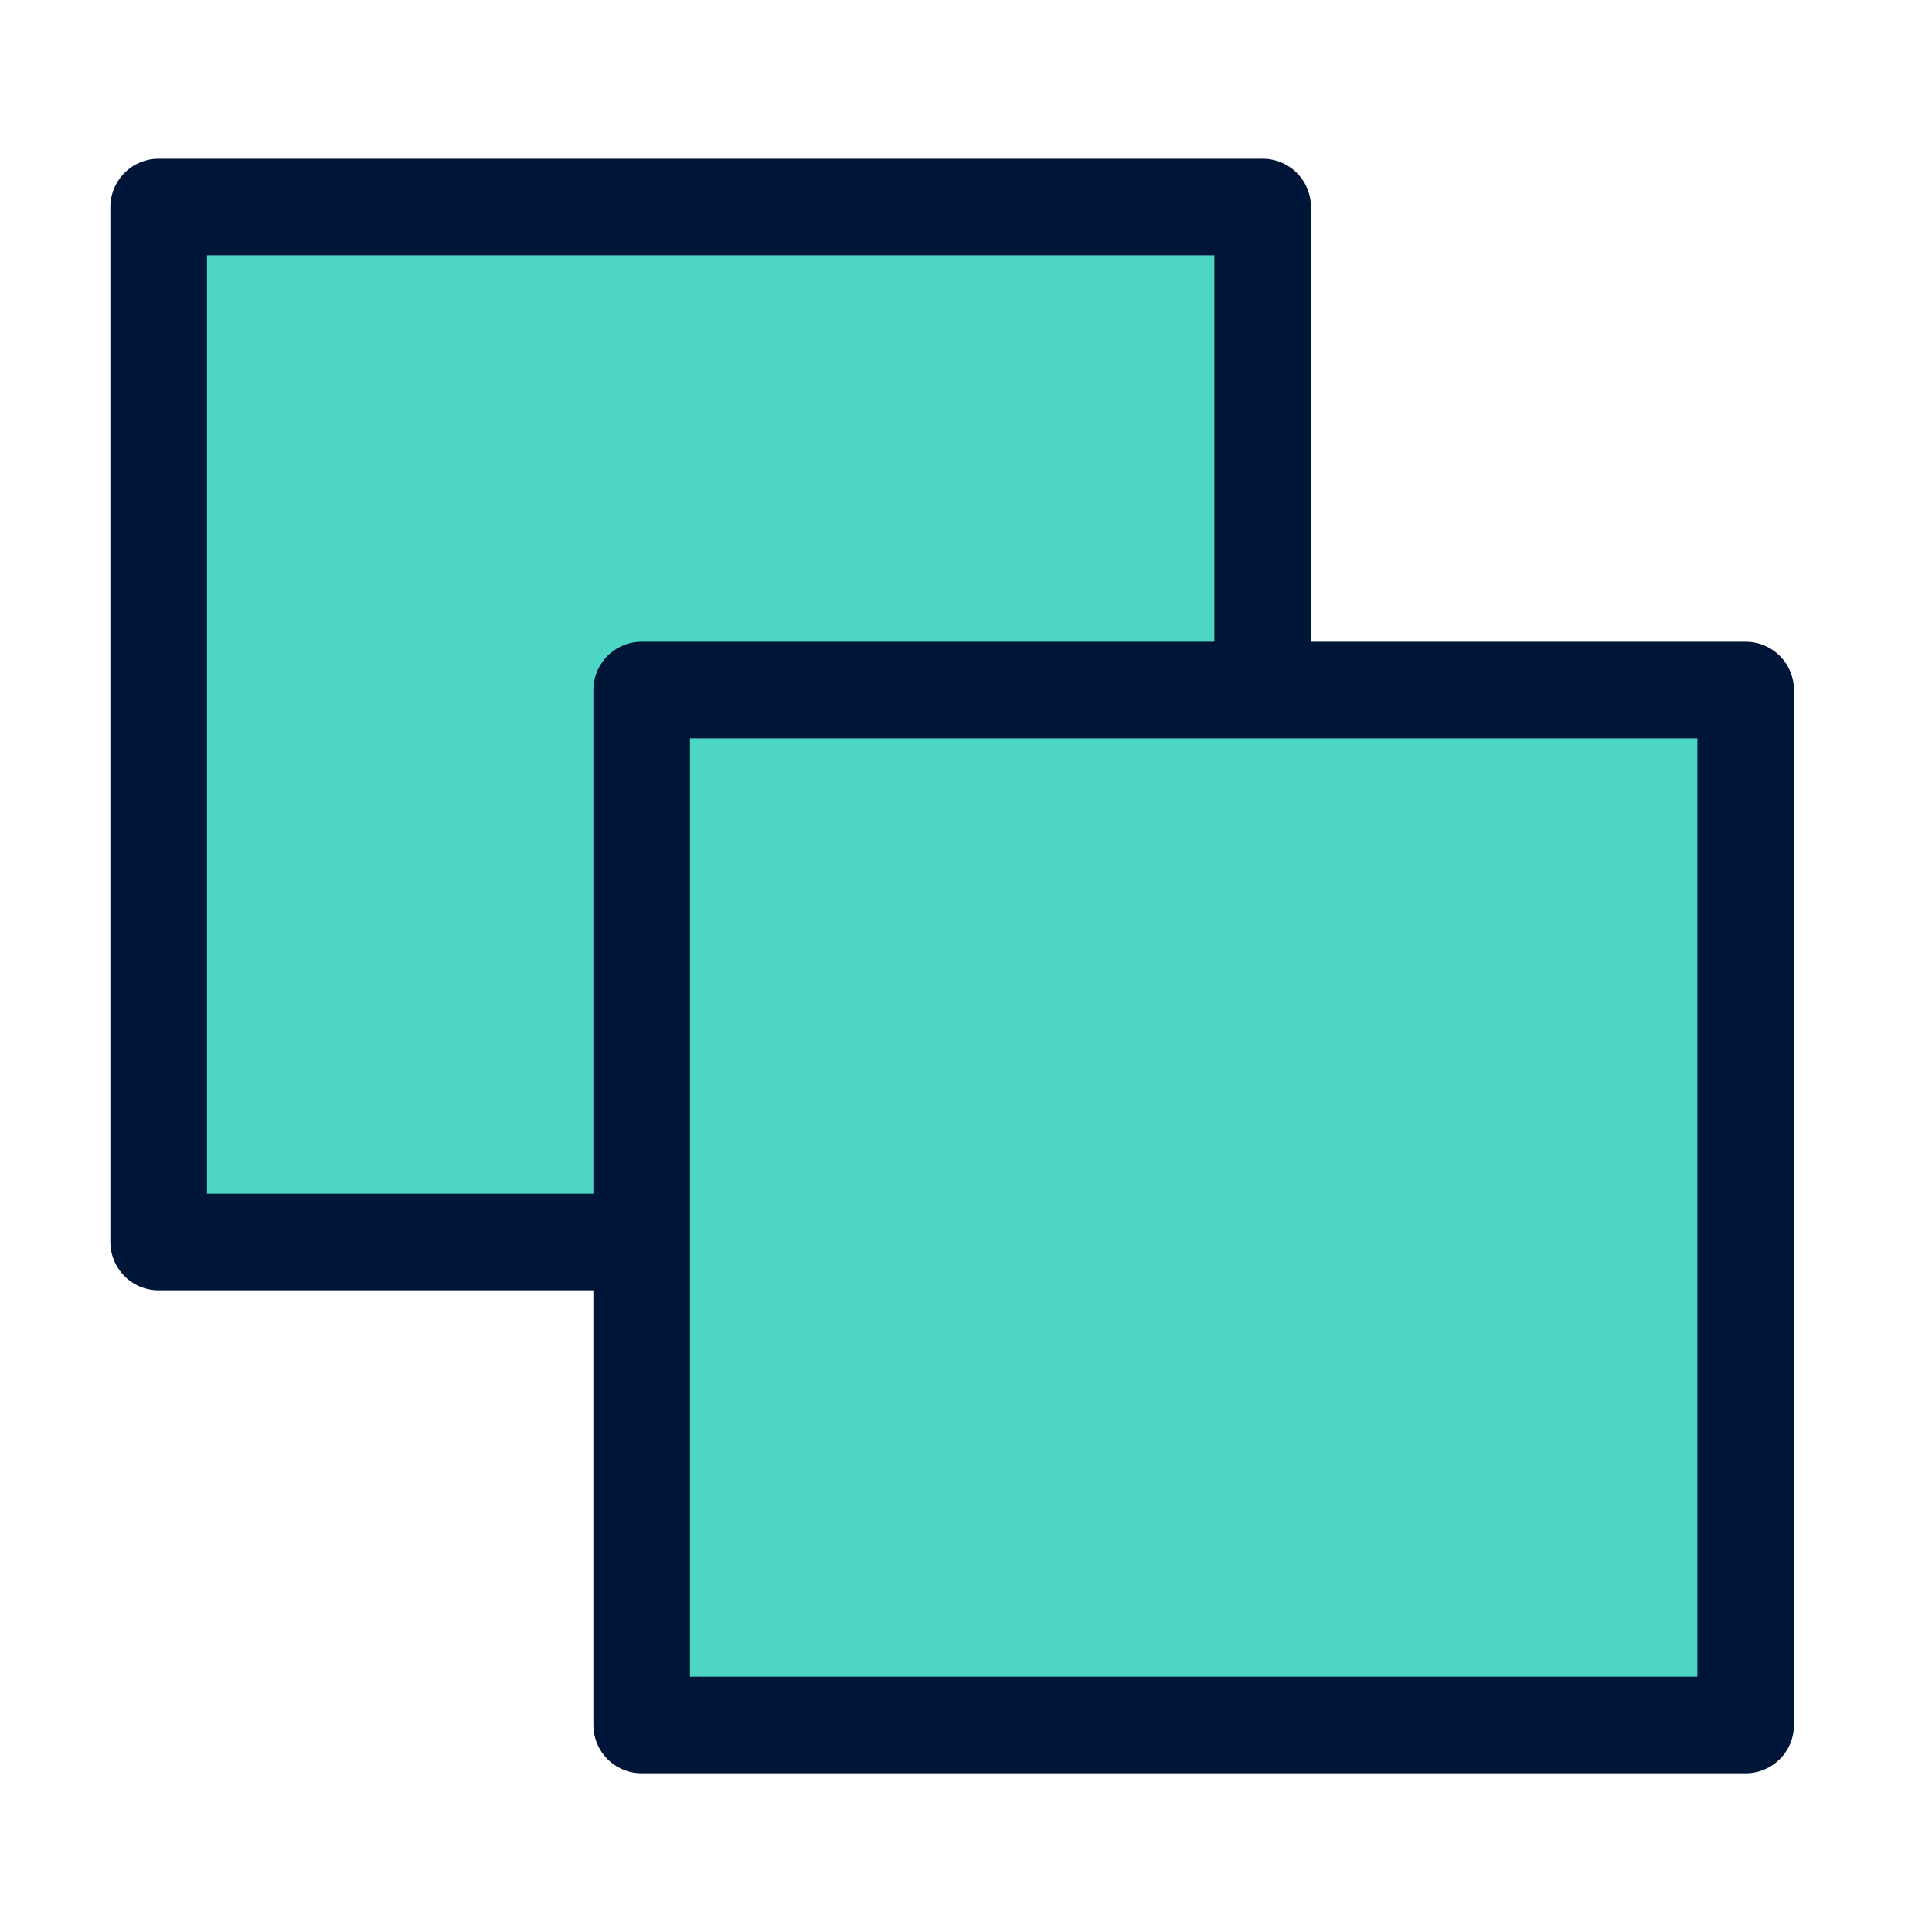 <svg width="40" height="40" viewBox="0 0 40 40" fill="none" xmlns="http://www.w3.org/2000/svg">
<rect x="3.285" y="4.286" width="22.857" height="21.429" fill="#4ED6C5" stroke="#001638" stroke-width="2" stroke-linejoin="round"/>
<rect x="13.285" y="14.286" width="22.857" height="21.429" fill="#4ED6C5" stroke="#001638" stroke-width="2" stroke-linejoin="round"/>
</svg>
